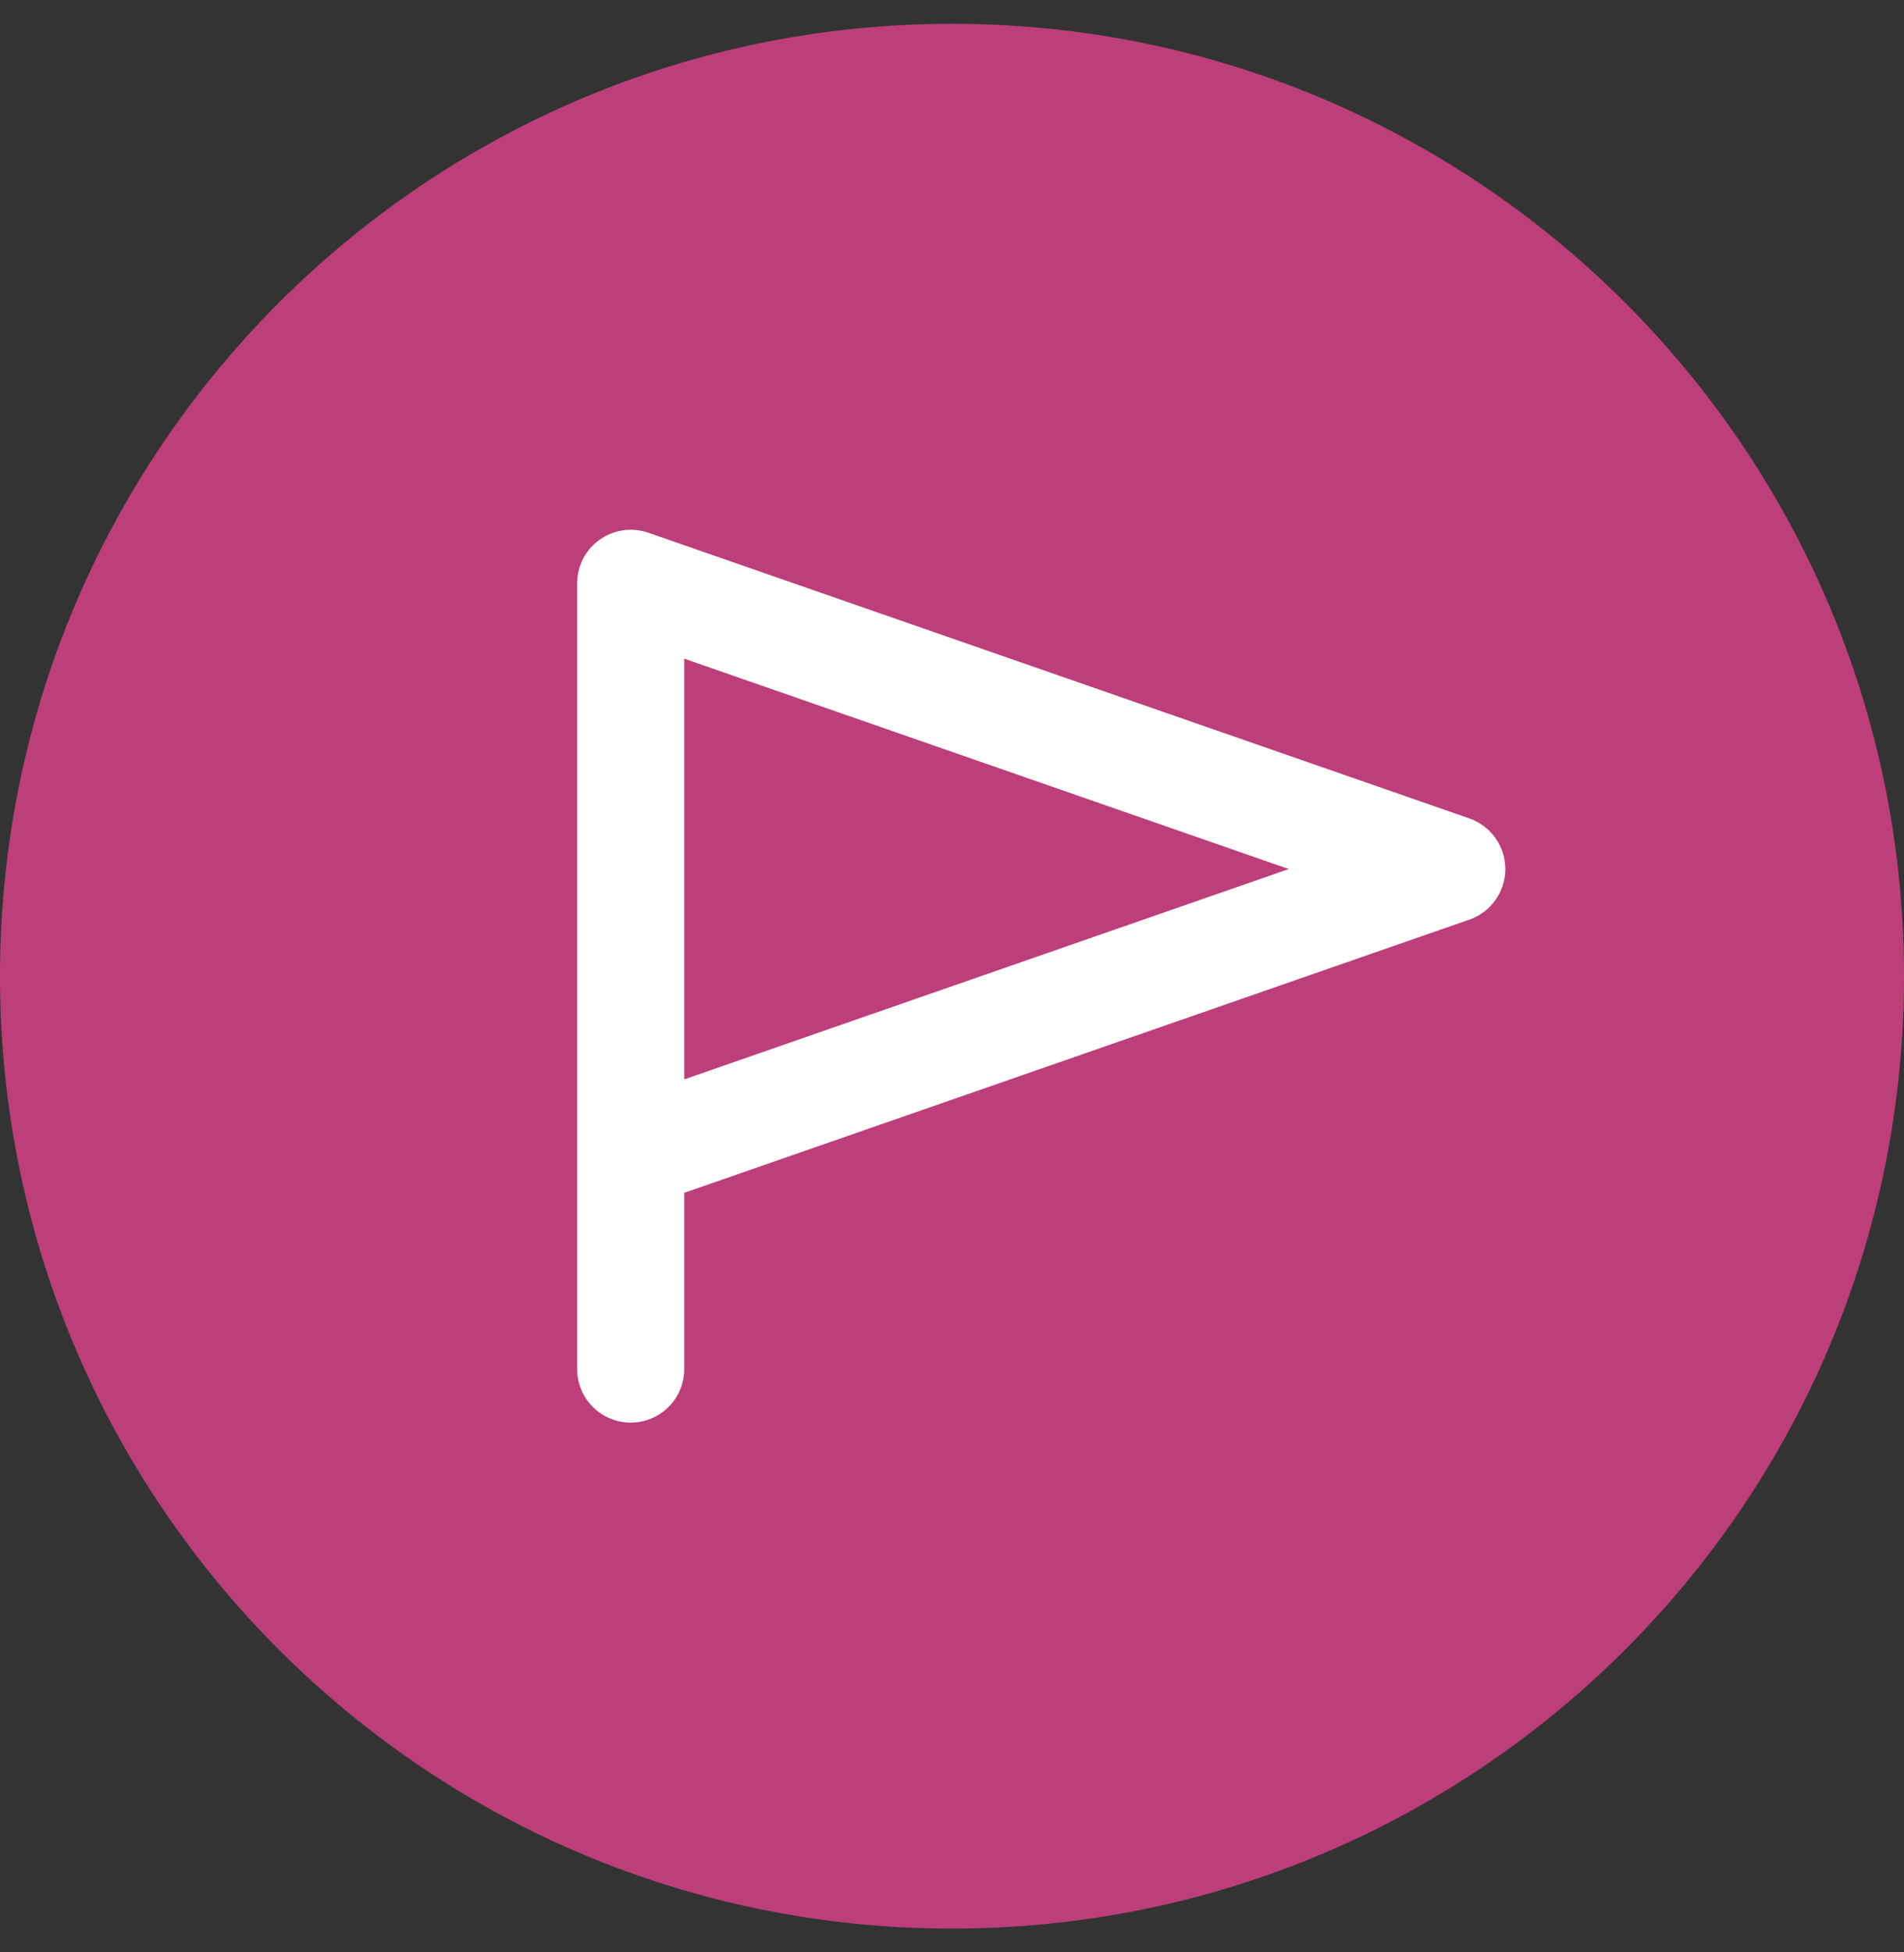 <svg width="40" height="41" viewBox="0 0 40 41" fill="none" xmlns="http://www.w3.org/2000/svg">
<rect x="0" y="0" width="40" height="41" fill="#333333" stroke="none"/>
<path d="M0 20.5C0 9.454 8.954 0.5 20 0.5C31.046 0.5 40 9.454 40 20.5C40 31.546 31.046 40.5 20 40.5C8.954 40.5 0 31.546 0 20.5Z" fill="#BD3F7A"/>
<path d="M30.869 17.187L13.619 11.187C13.45 11.129 13.269 11.111 13.091 11.136C12.914 11.162 12.745 11.229 12.598 11.333C12.452 11.437 12.333 11.574 12.25 11.734C12.168 11.893 12.125 12.07 12.125 12.25V28.75C12.125 29.048 12.243 29.334 12.454 29.545C12.665 29.756 12.952 29.875 13.25 29.875C13.548 29.875 13.835 29.756 14.046 29.545C14.257 29.334 14.375 29.048 14.375 28.75V25.049L30.869 19.312C31.09 19.235 31.281 19.091 31.416 18.901C31.551 18.711 31.624 18.483 31.624 18.25C31.624 18.016 31.551 17.788 31.416 17.598C31.281 17.408 31.09 17.264 30.869 17.187ZM14.375 22.667V13.832L27.075 18.25L14.375 22.667Z" fill="white"/>
</svg>

